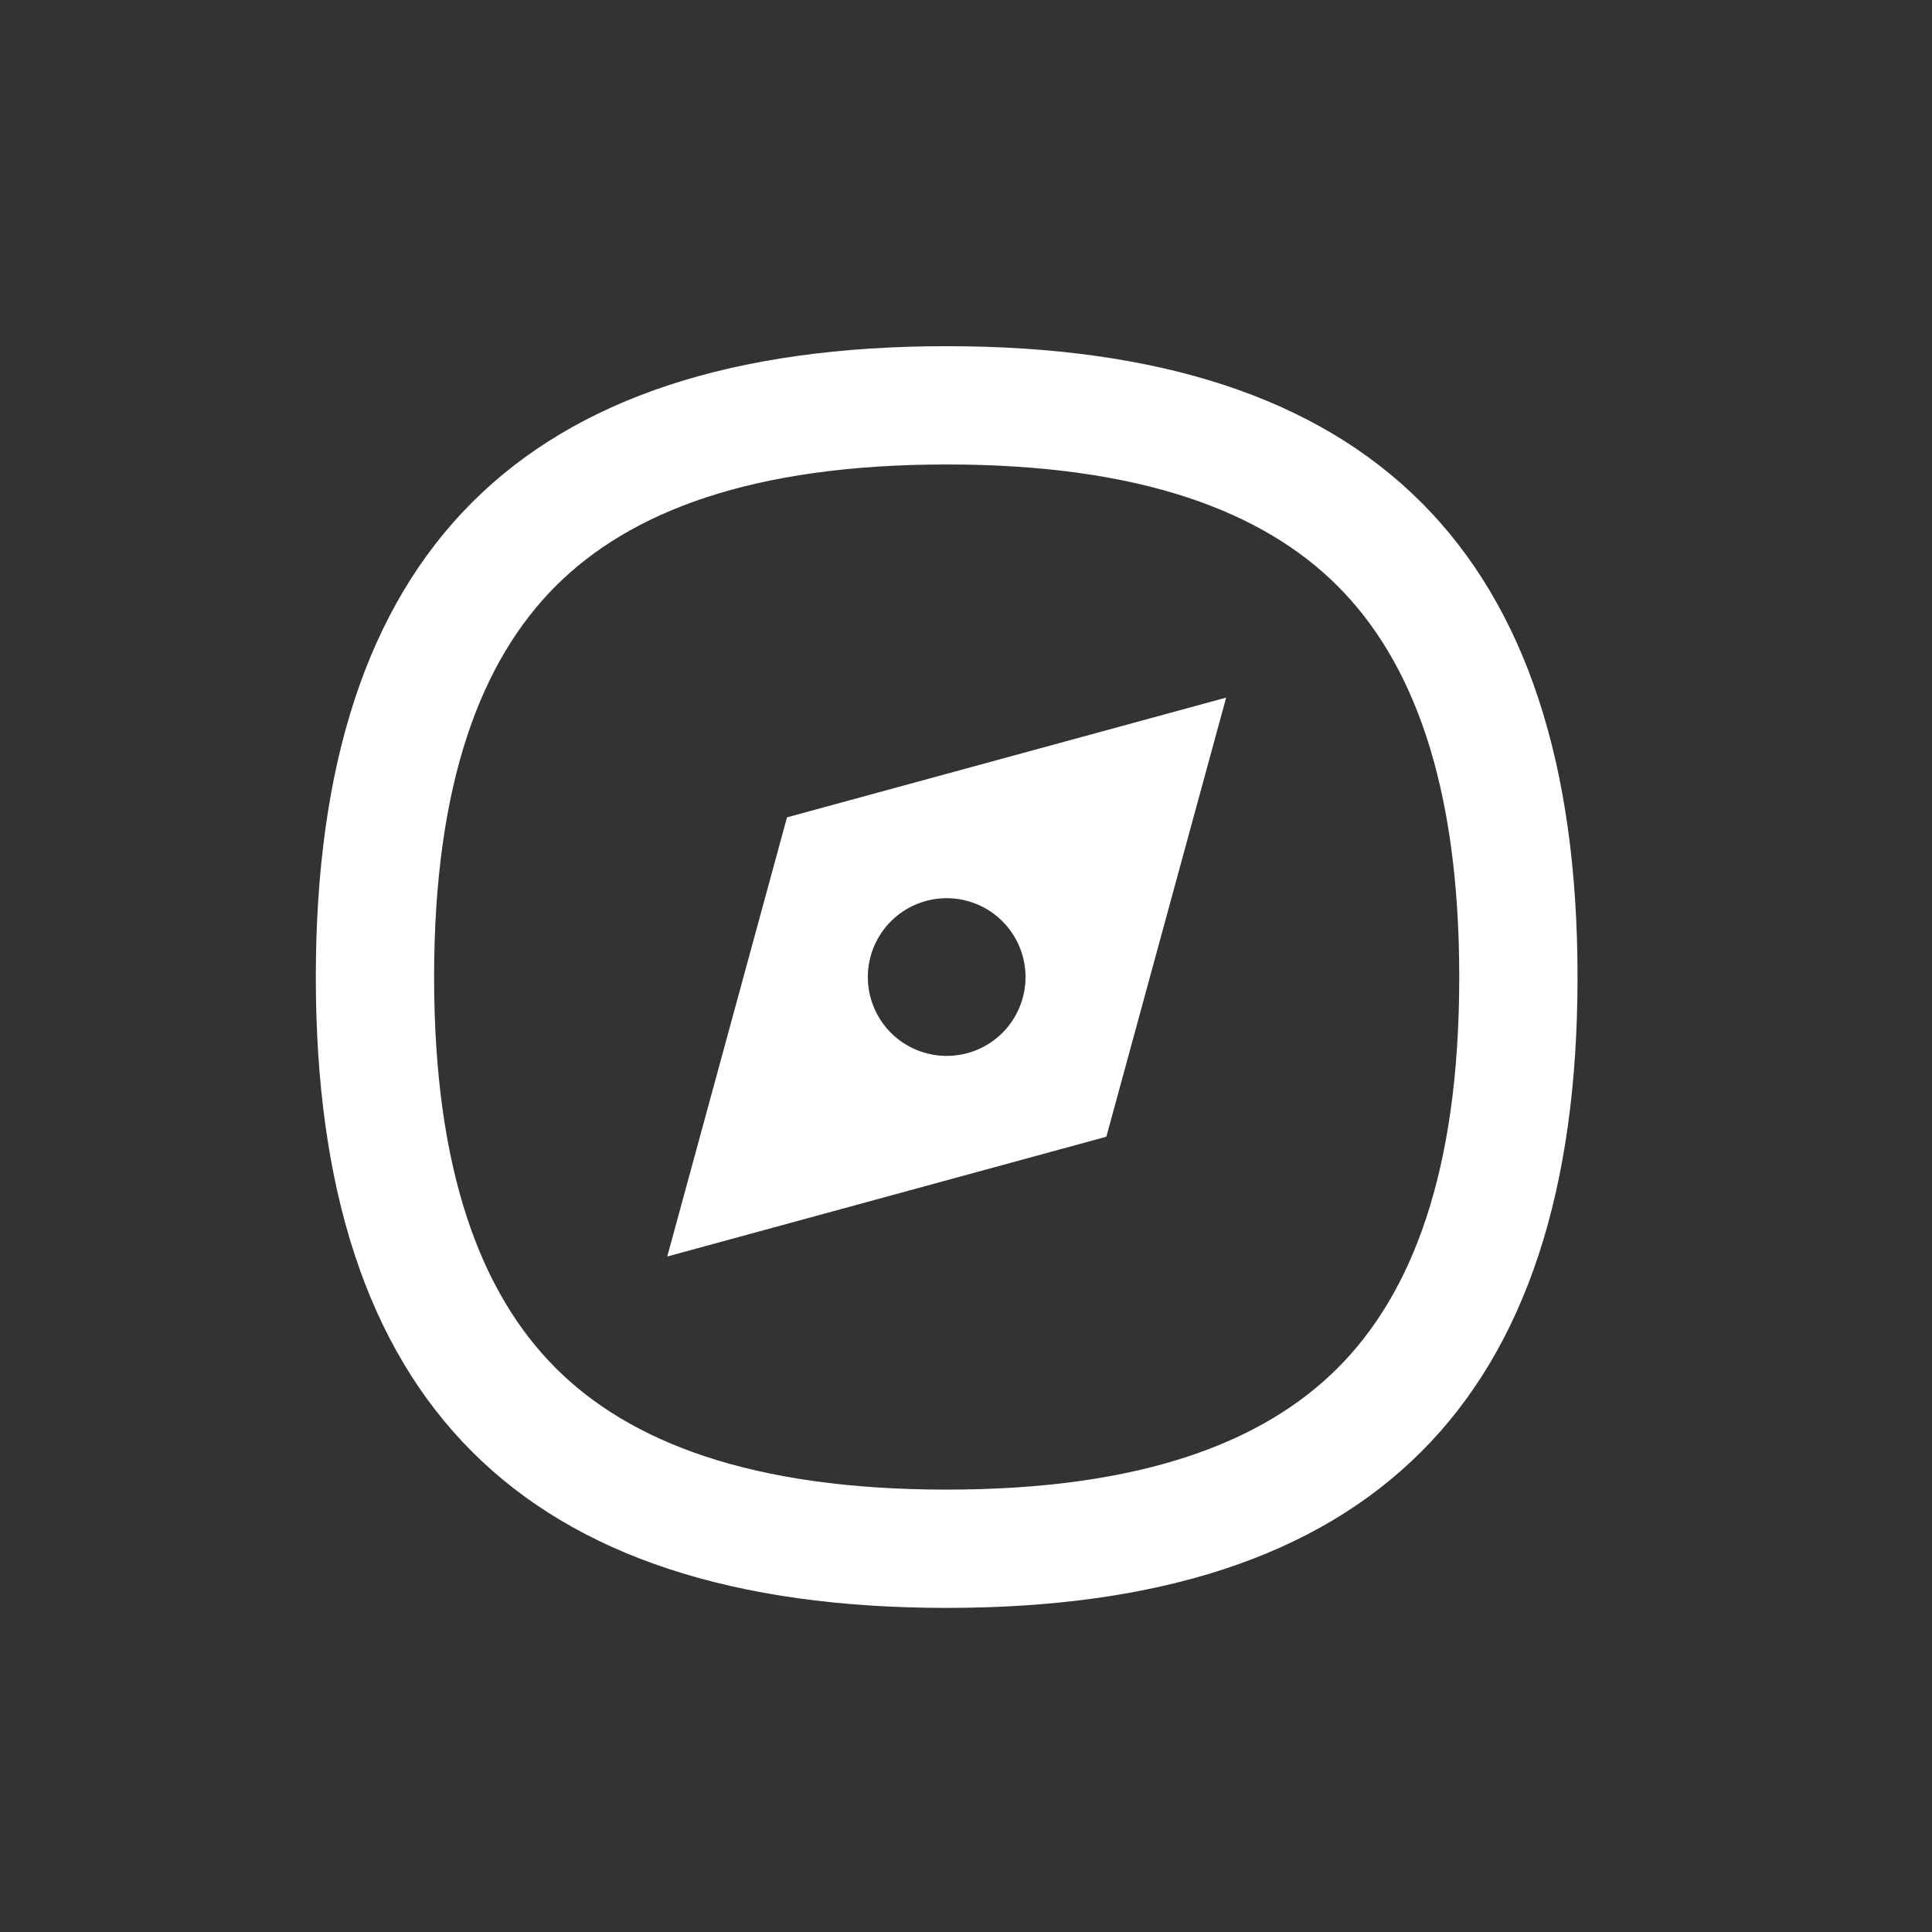 <svg width="49" height="49" viewBox="0 0 49 49" fill="none" xmlns="http://www.w3.org/2000/svg">
<rect x="0" y="0" width="49" height="49" fill="#333333" stroke="none"/>
<path fill-rule="evenodd" clip-rule="evenodd" d="M28.06 28.83L31.098 17.693L19.96 20.73L16.923 31.868L28.06 28.83ZM26.01 24.78C26.01 25.311 25.799 25.819 25.424 26.195C25.049 26.57 24.541 26.78 24.01 26.78C23.48 26.78 22.971 26.57 22.596 26.195C22.221 25.819 22.01 25.311 22.01 24.78C22.01 24.25 22.221 23.741 22.596 23.366C22.971 22.991 23.48 22.78 24.01 22.78C24.541 22.78 25.049 22.991 25.424 23.366C25.799 23.741 26.01 24.25 26.01 24.78Z" fill="white"/>
<path fill-rule="evenodd" clip-rule="evenodd" d="M24.01 40.78C13.243 40.78 8.01 35.547 8.01 24.78C8.01 14.014 13.243 8.78 24.01 8.78C34.777 8.78 40.01 14.014 40.01 24.78C40.01 35.547 34.777 40.78 24.01 40.78ZM24.01 37.78C19.068 37.78 15.976 36.579 14.094 34.697C12.211 32.814 11.01 29.723 11.01 24.78C11.01 19.838 12.211 16.747 14.094 14.864C15.976 12.982 19.068 11.78 24.01 11.78C28.953 11.78 32.044 12.982 33.926 14.864C35.809 16.747 37.01 19.838 37.01 24.78C37.01 29.723 35.809 32.814 33.926 34.697C32.044 36.579 28.953 37.78 24.01 37.78Z" fill="white"/>
</svg>

